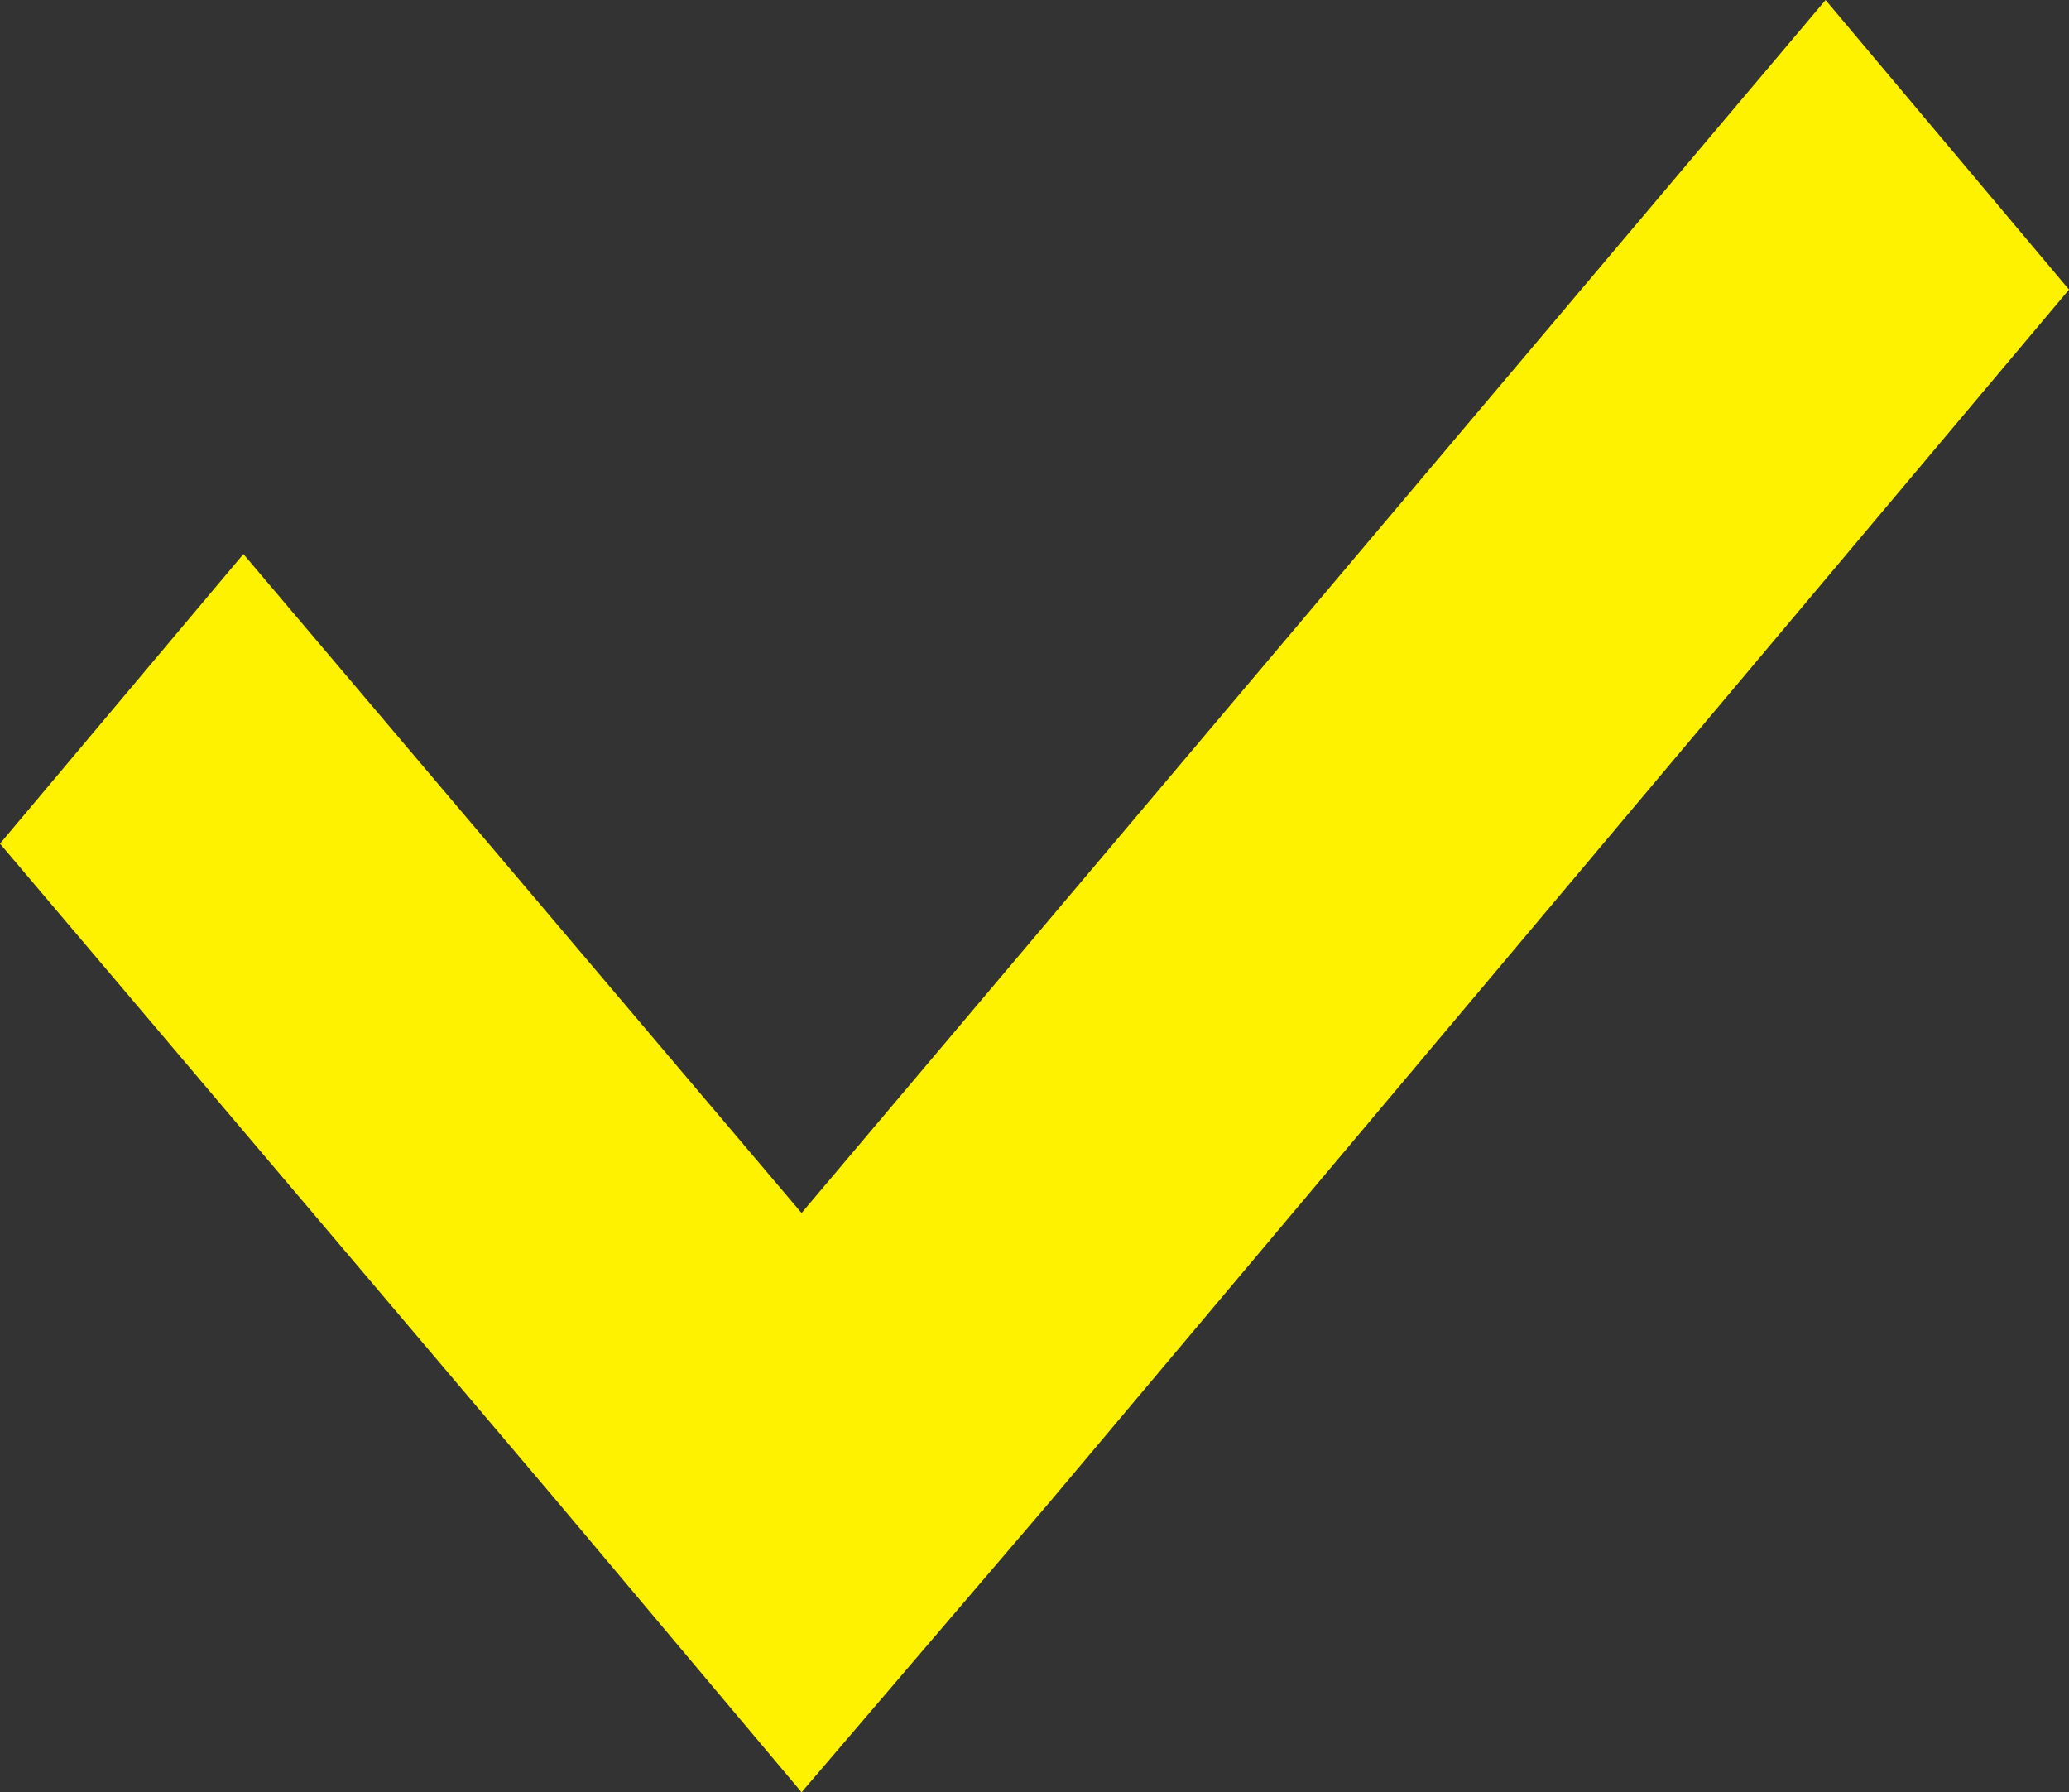 <?xml version="1.0" encoding="utf-8"?>
<!-- Generator: Adobe Illustrator 23.0.1, SVG Export Plug-In . SVG Version: 6.00 Build 0)  -->
<svg version="1.1" id="Layer_1" xmlns="http://www.w3.org/2000/svg" xmlns:xlink="http://www.w3.org/1999/xlink" x="0px" y="0px"
	 viewBox="0 0 49.3 42.7" style="enable-background:new 0 0 49.3 42.7;" xml:space="preserve">
<rect x="0" y="0" width="49.3" height="42.7" fill="#333333" stroke="none"/>
<style type="text/css">
	.st0{fill:#FFF200;}
</style>
<title>Asset 6</title>
<g>
	<g id="Layer_1-2">
		<polygon class="st0" points="43.5,0 19.1,28.9 5.8,13.2 0,20.1 13.3,35.8 19.1,42.7 25,35.8 49.3,6.9 		"/>
	</g>
</g>
</svg>
